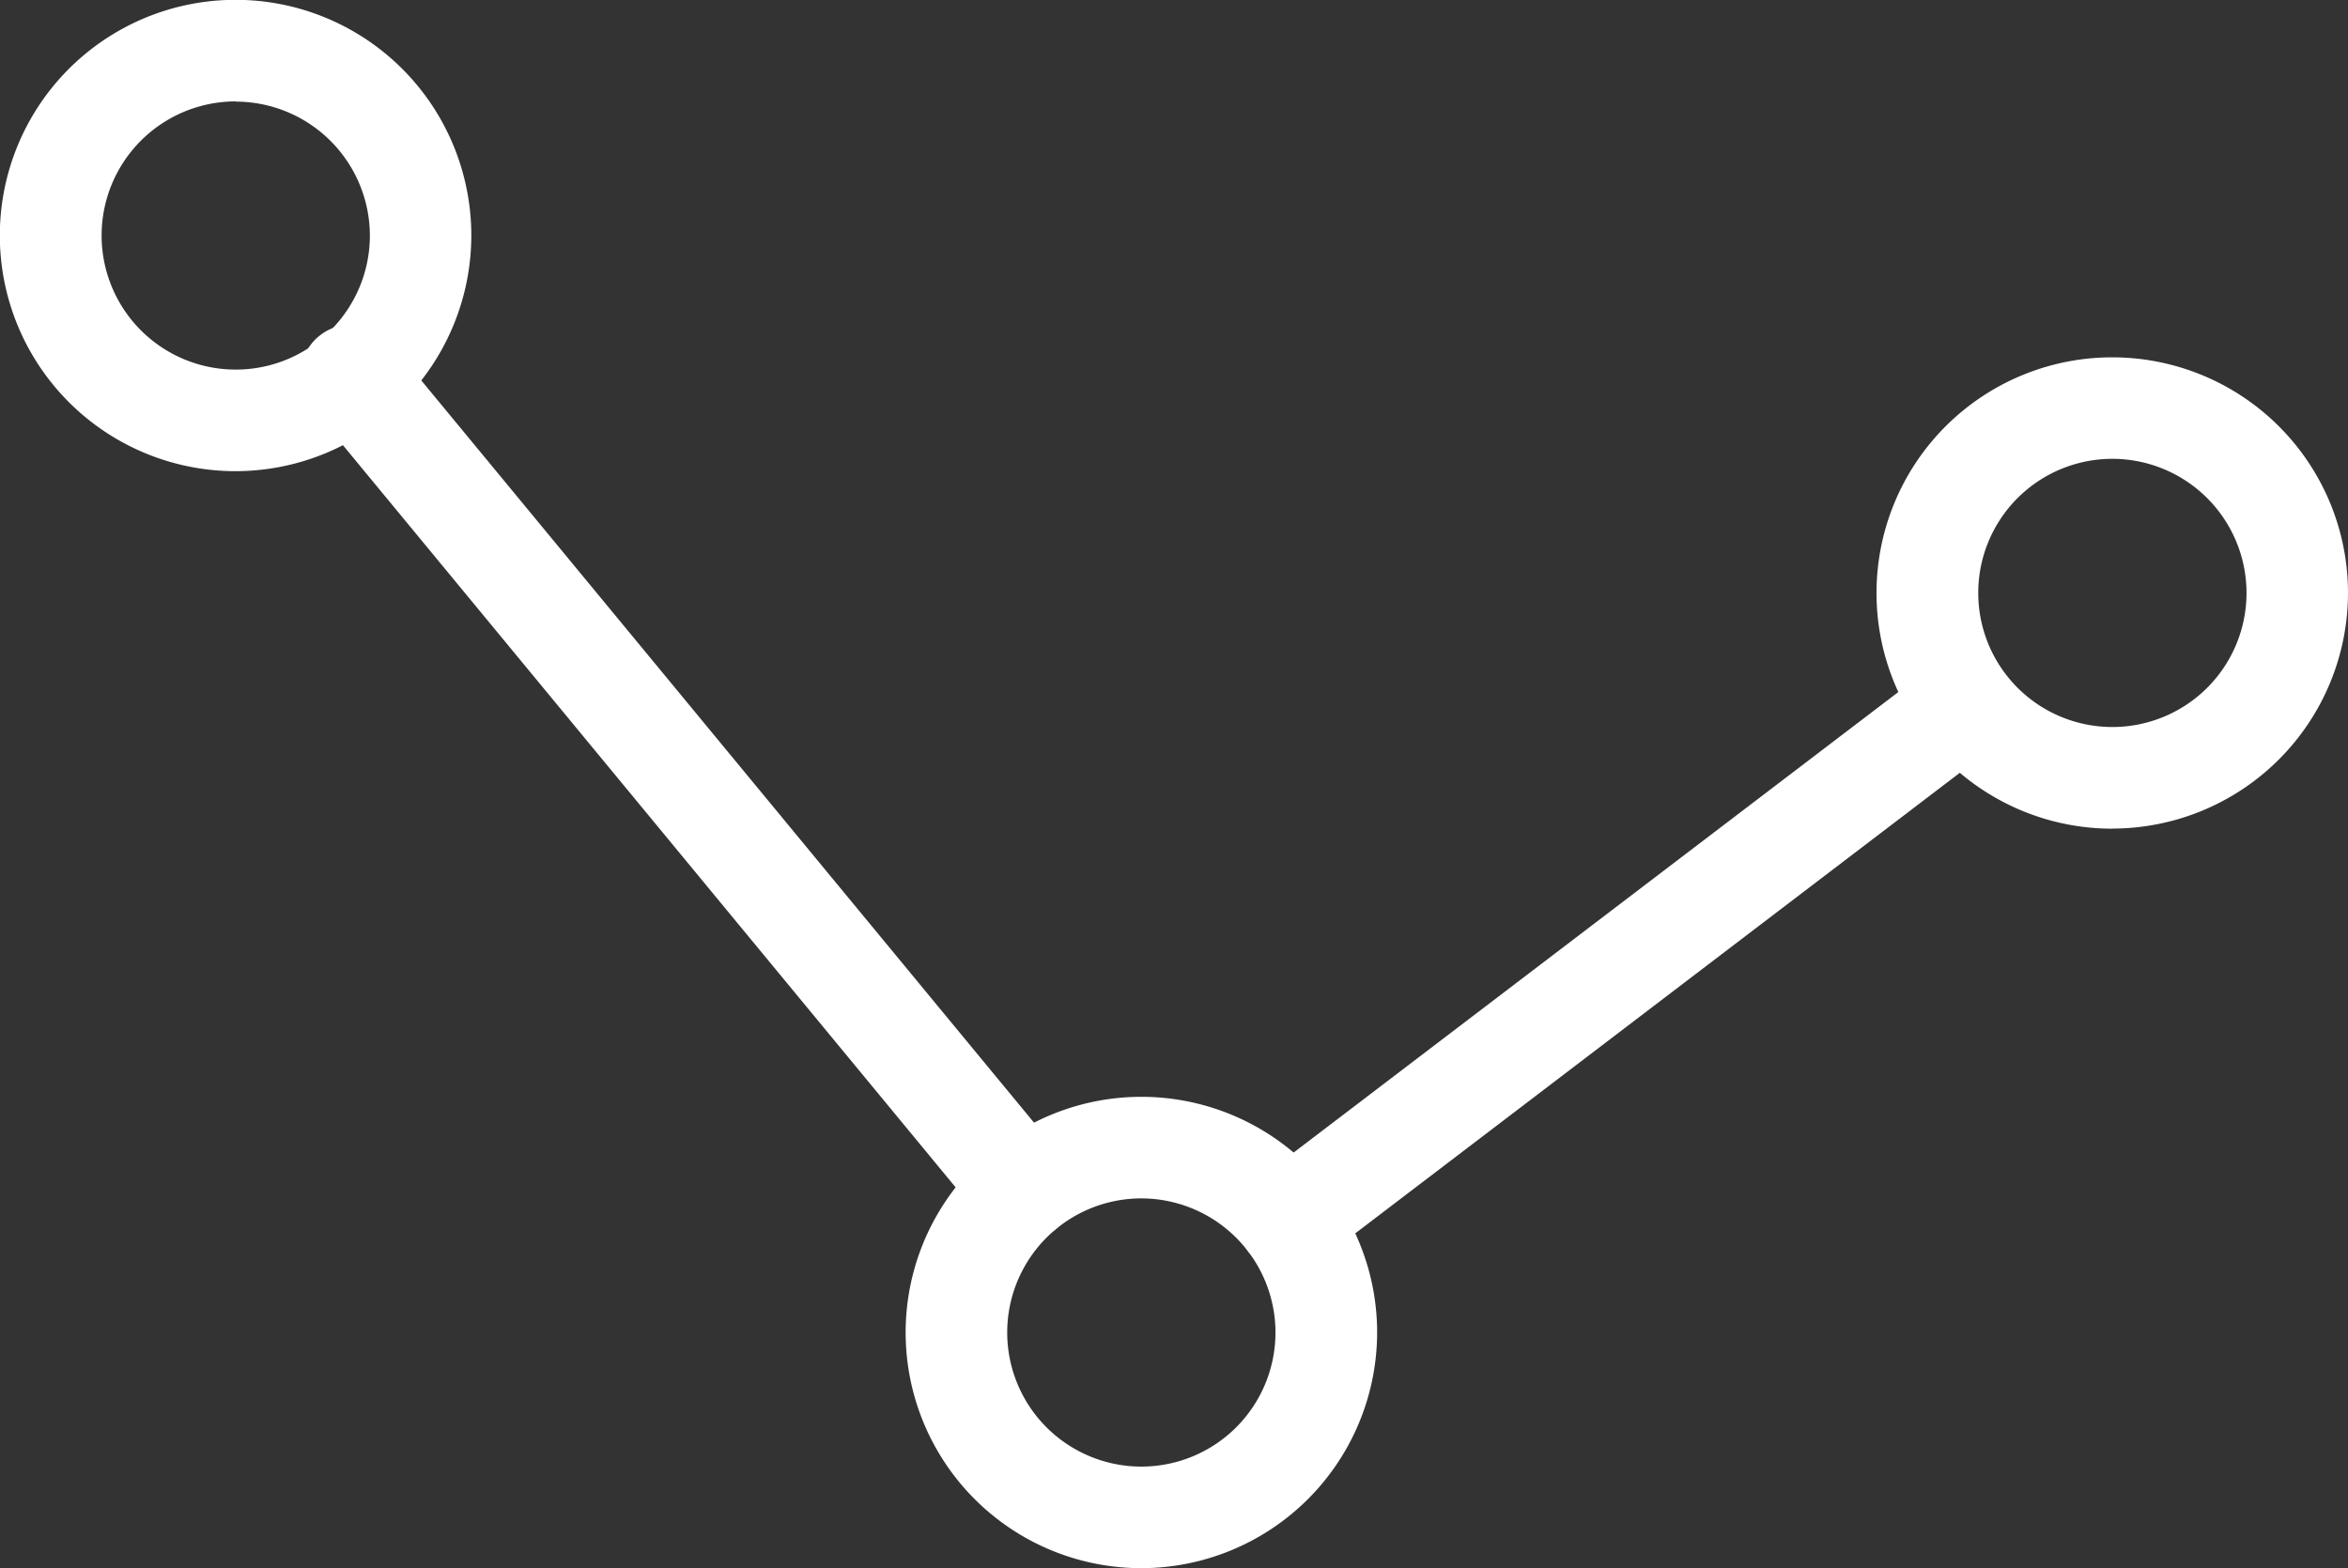 <svg xmlns="http://www.w3.org/2000/svg" xmlns:xlink="http://www.w3.org/1999/xlink" width="55.298" height="36.943" viewBox="0 0 55.298 36.943">
  <rect x="0" y="0" width="55.298" height="36.943" fill="#333333" stroke="none"/>
  <defs>
    <clipPath id="clip-path">
      <rect id="Rectangle_564" data-name="Rectangle 564" width="55.298" height="36.943" fill="#fff"/>
    </clipPath>
  </defs>
  <g id="Group_1597" data-name="Group 1597" transform="translate(0 0)">
    <g id="Group_1596" data-name="Group 1596" transform="translate(0 0)" clip-path="url(#clip-path)">
      <path id="Path_686" data-name="Path 686" d="M5.553,11.1A5.552,5.552,0,1,1,11.1,5.552,5.559,5.559,0,0,1,5.553,11.1m0-8.711A3.159,3.159,0,1,0,8.711,5.552,3.162,3.162,0,0,0,5.553,2.394" transform="translate(0 0)" fill="#fff"/>
      <path id="Path_687" data-name="Path 687" d="M32.282,43.487a5.552,5.552,0,1,1,5.552-5.552,5.559,5.559,0,0,1-5.552,5.552m0-8.711a3.159,3.159,0,1,0,3.158,3.159,3.162,3.162,0,0,0-3.158-3.159" transform="translate(-5.401 -6.544)" fill="#fff"/>
      <path id="Path_688" data-name="Path 688" d="M60.938,21.654A5.552,5.552,0,1,1,66.49,16.1a5.558,5.558,0,0,1-5.552,5.552m0-8.711A3.159,3.159,0,1,0,64.1,16.1a3.162,3.162,0,0,0-3.158-3.159" transform="translate(-11.192 -2.132)" fill="#fff"/>
      <path id="Path_689" data-name="Path 689" d="M37.723,33.853A1.2,1.2,0,0,1,37,31.7L52.941,19.557a1.2,1.2,0,0,1,1.451,1.9L38.447,33.608a1.19,1.19,0,0,1-.725.245" transform="translate(-7.381 -3.903)" fill="#fff"/>
      <path id="Path_690" data-name="Path 690" d="M25.914,31.182a1.2,1.2,0,0,1-.924-.435L9.208,11.625A1.2,1.2,0,1,1,11.054,10.1L26.836,29.223a1.2,1.2,0,0,1-.922,1.959" transform="translate(-1.805 -1.953)" fill="#fff"/>
    </g>
  </g>
</svg>
